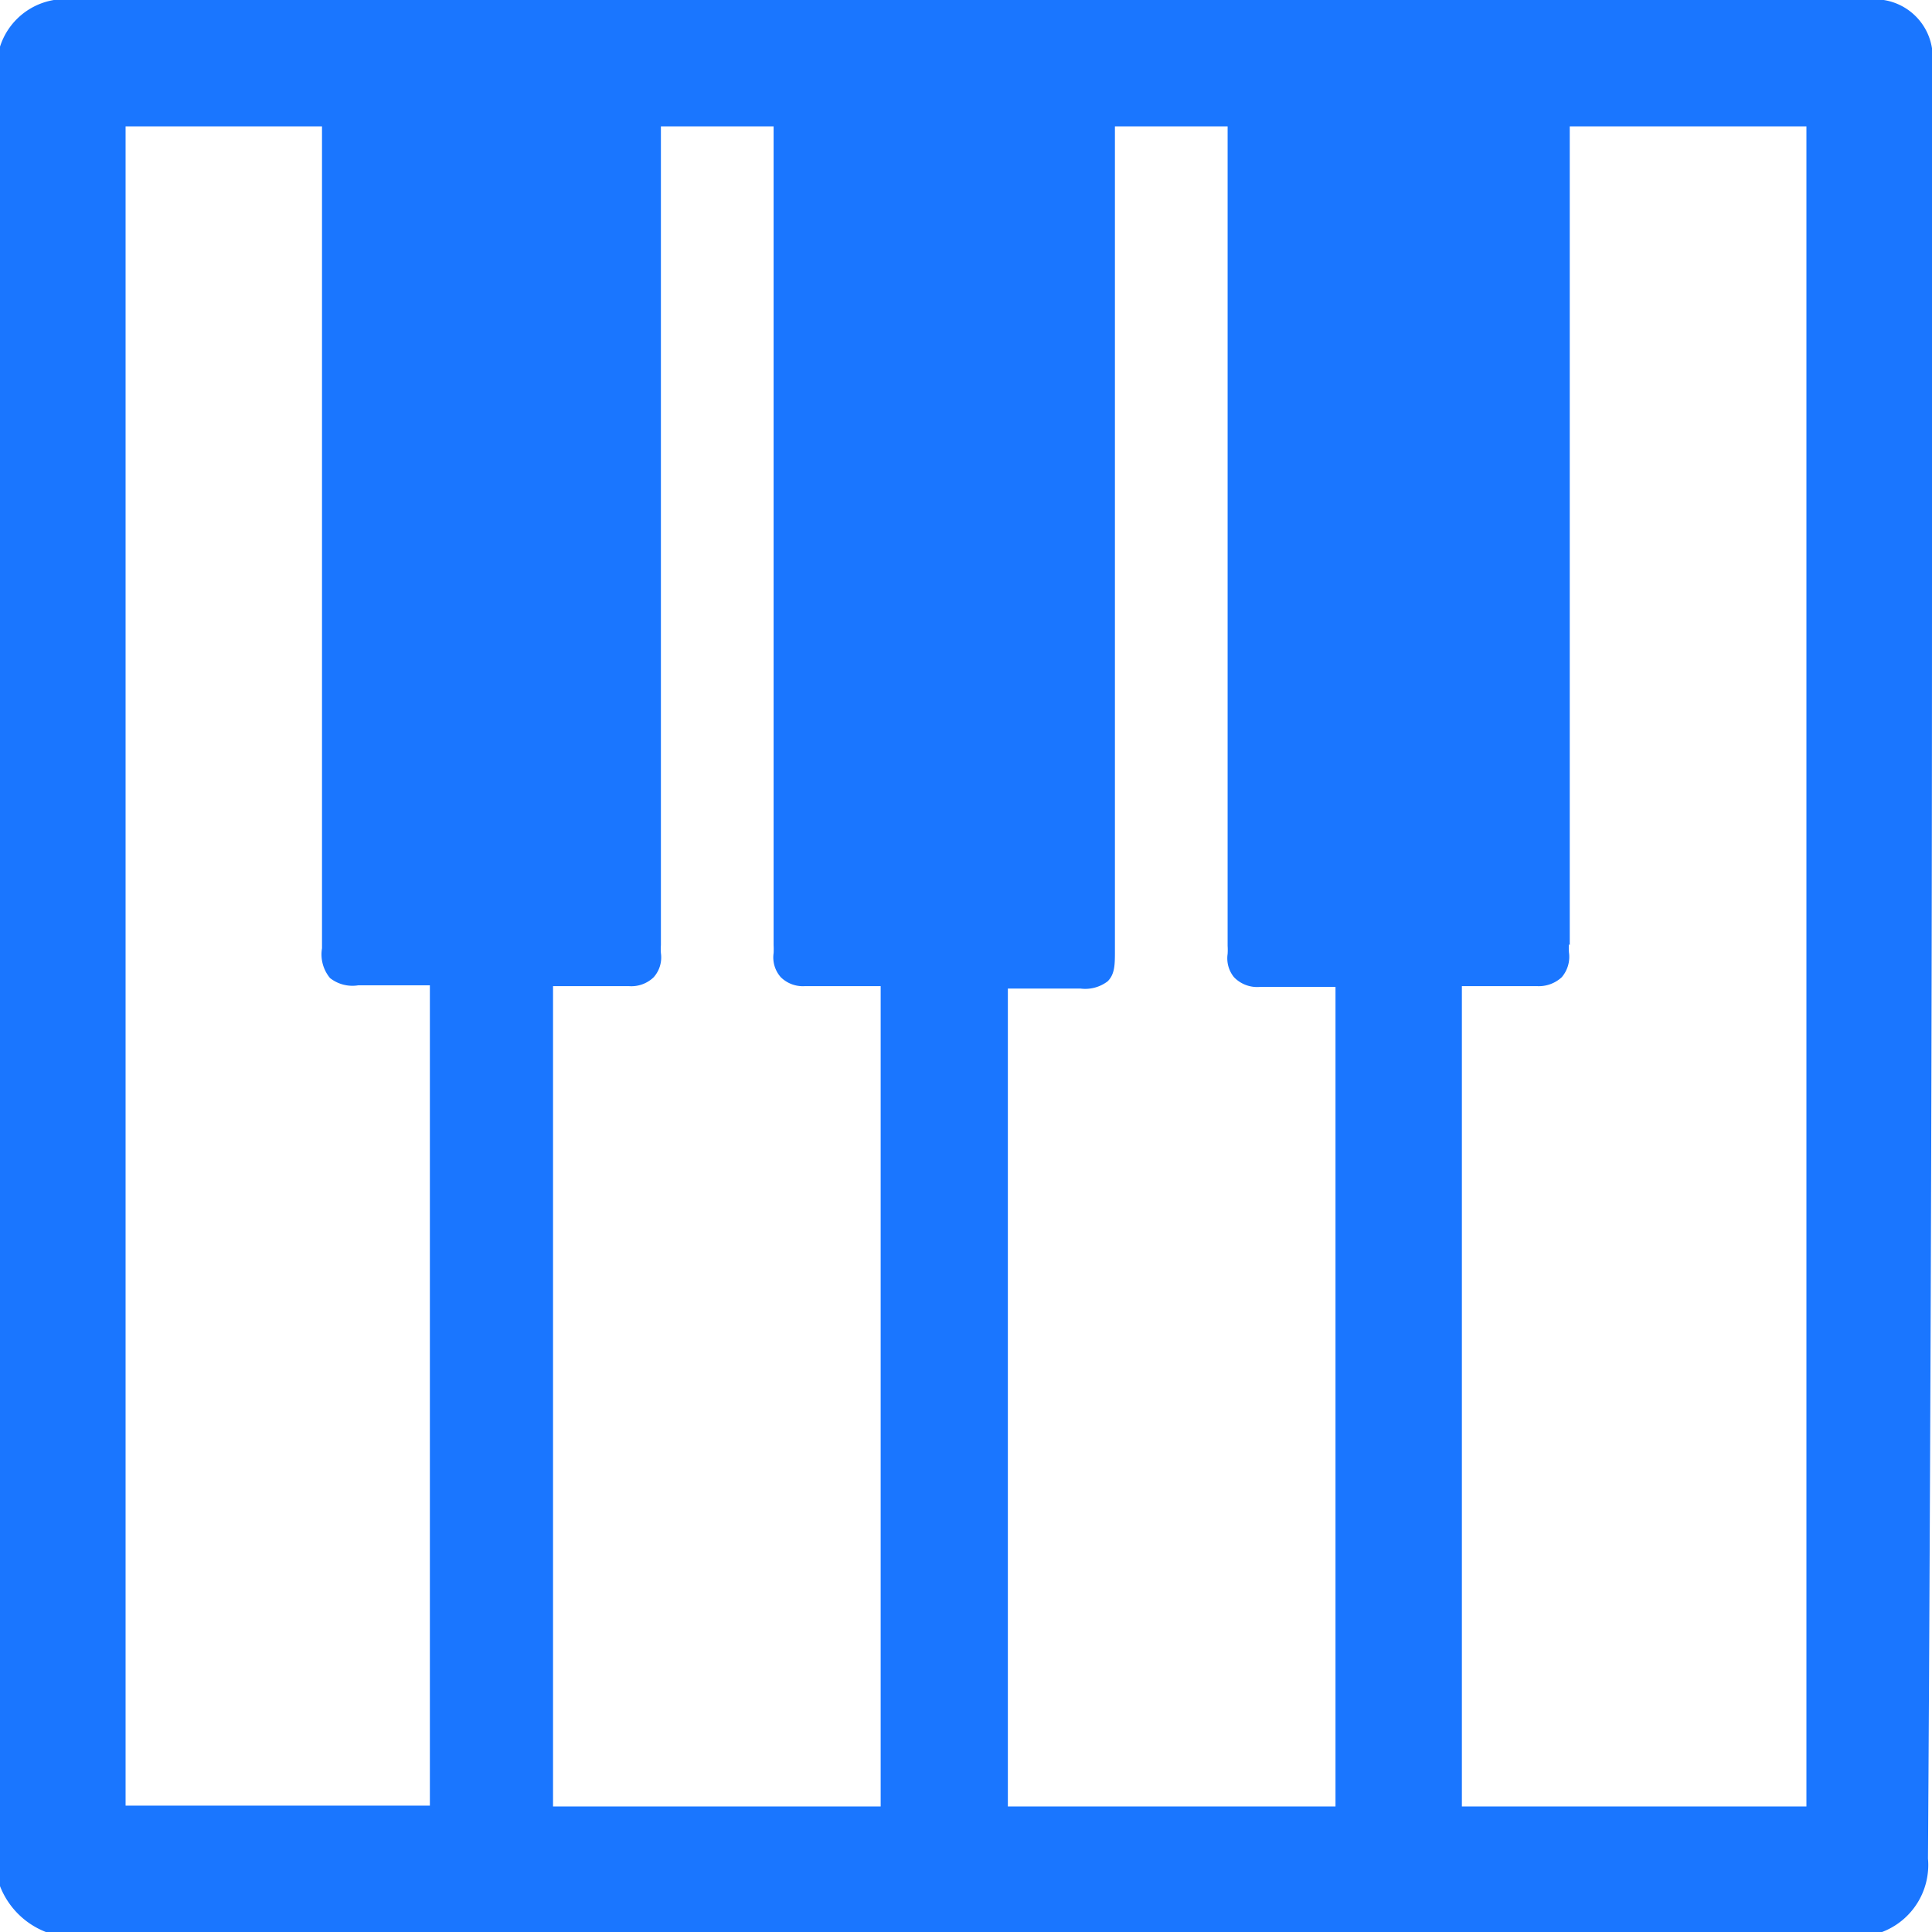 <svg id="Слой_1" data-name="Слой 1" xmlns="http://www.w3.org/2000/svg" width="24" height="24" viewBox="0 0 24 24"><defs><style>.cls-1{fill:#1a76ff;}</style></defs><title>3520</title><path class="cls-1" d="M24,7.26V.93A1.41,1.41,0,0,0,24,.6.72.72,0,0,0,23.4,0,1.73,1.73,0,0,0,23,0H.95A.85.85,0,0,0,0,.58L0,23.34l0,.09A1,1,0,0,0,.57,24l22.81,0,0,0a.89.89,0,0,0,.57-.91Q24,15.16,24,7.26ZM1.56,12V1.57H4V11.78a.46.46,0,0,0,.1.37.45.45,0,0,0,.35.09h.89V22.43H1.56V12Zm6.65-.24V1.57h1.4V11.74a1,1,0,0,1,0,.1.37.37,0,0,0,.09.3.39.39,0,0,0,.3.11h.94V22.44H6.87V12.25h.94a.4.4,0,0,0,.31-.11.37.37,0,0,0,.09-.3A.72.72,0,0,1,8.21,11.74Zm7.13.39a.4.4,0,0,0,.31.11h.94V22.44H12.52V12.28l.9,0a.46.46,0,0,0,.34-.09c.09-.09.09-.21.09-.38V1.57h1.4V11.75a.81.81,0,0,1,0,.1A.37.37,0,0,0,15.33,12.14Zm4.16-.41V1.57h2.94V22.44H18.16s0,0,0-.06V12.25h.93a.42.42,0,0,0,.31-.11.39.39,0,0,0,.09-.31A.81.81,0,0,1,19.49,11.73Z"/></svg>